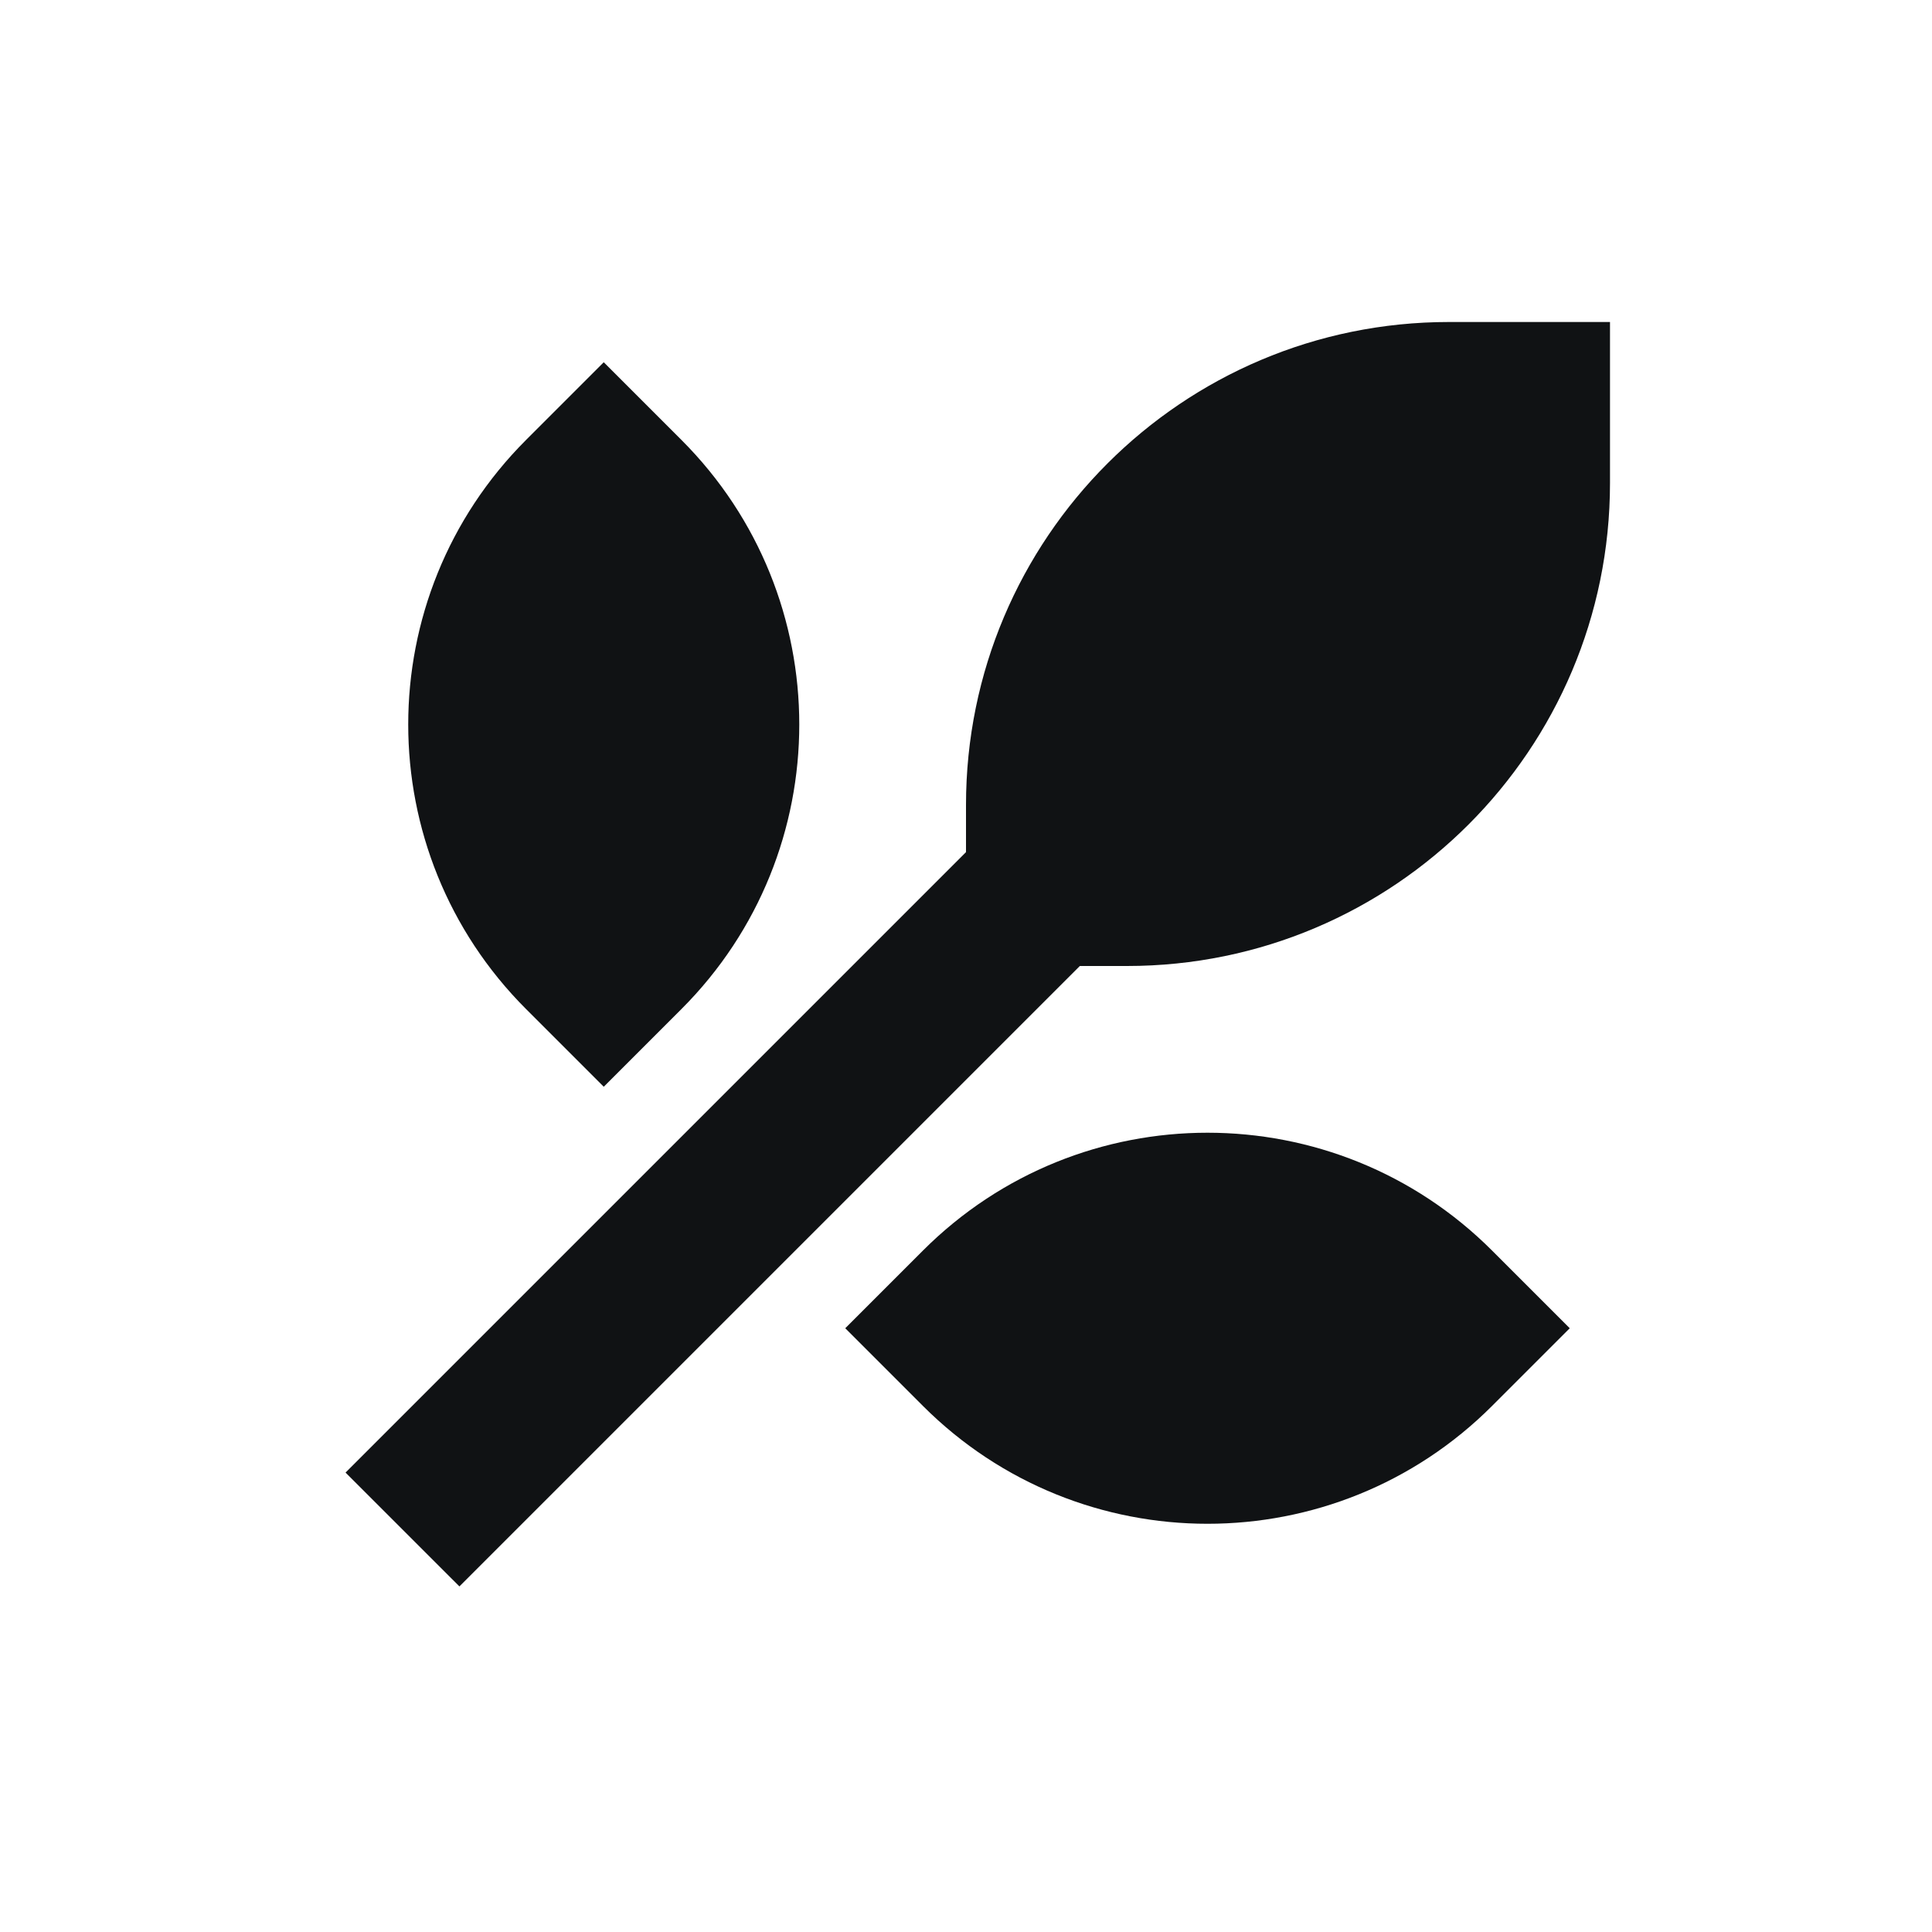 <svg width="48" height="48" viewBox="0 0 48 48" fill="none" xmlns="http://www.w3.org/2000/svg">
<path d="M40 8H36C29.372 8 24 13.373 24 20V21.171L8.585 36.586L11.414 39.414L26.828 24H28C34.627 24 40 18.627 40 12V8Z" fill="#101214"/>
<path d="M15 9L16.929 10.929C20.834 14.834 20.834 21.166 16.929 25.071L15 27L13.071 25.071C9.166 21.166 9.166 14.834 13.071 10.929L15 9Z" fill="#101214"/>
<path d="M39 33L37.071 34.929C33.166 38.834 26.834 38.834 22.929 34.929L21 33L22.929 31.071C26.834 27.166 33.166 27.166 37.071 31.071L39 33Z" fill="#101214"/>
</svg>
